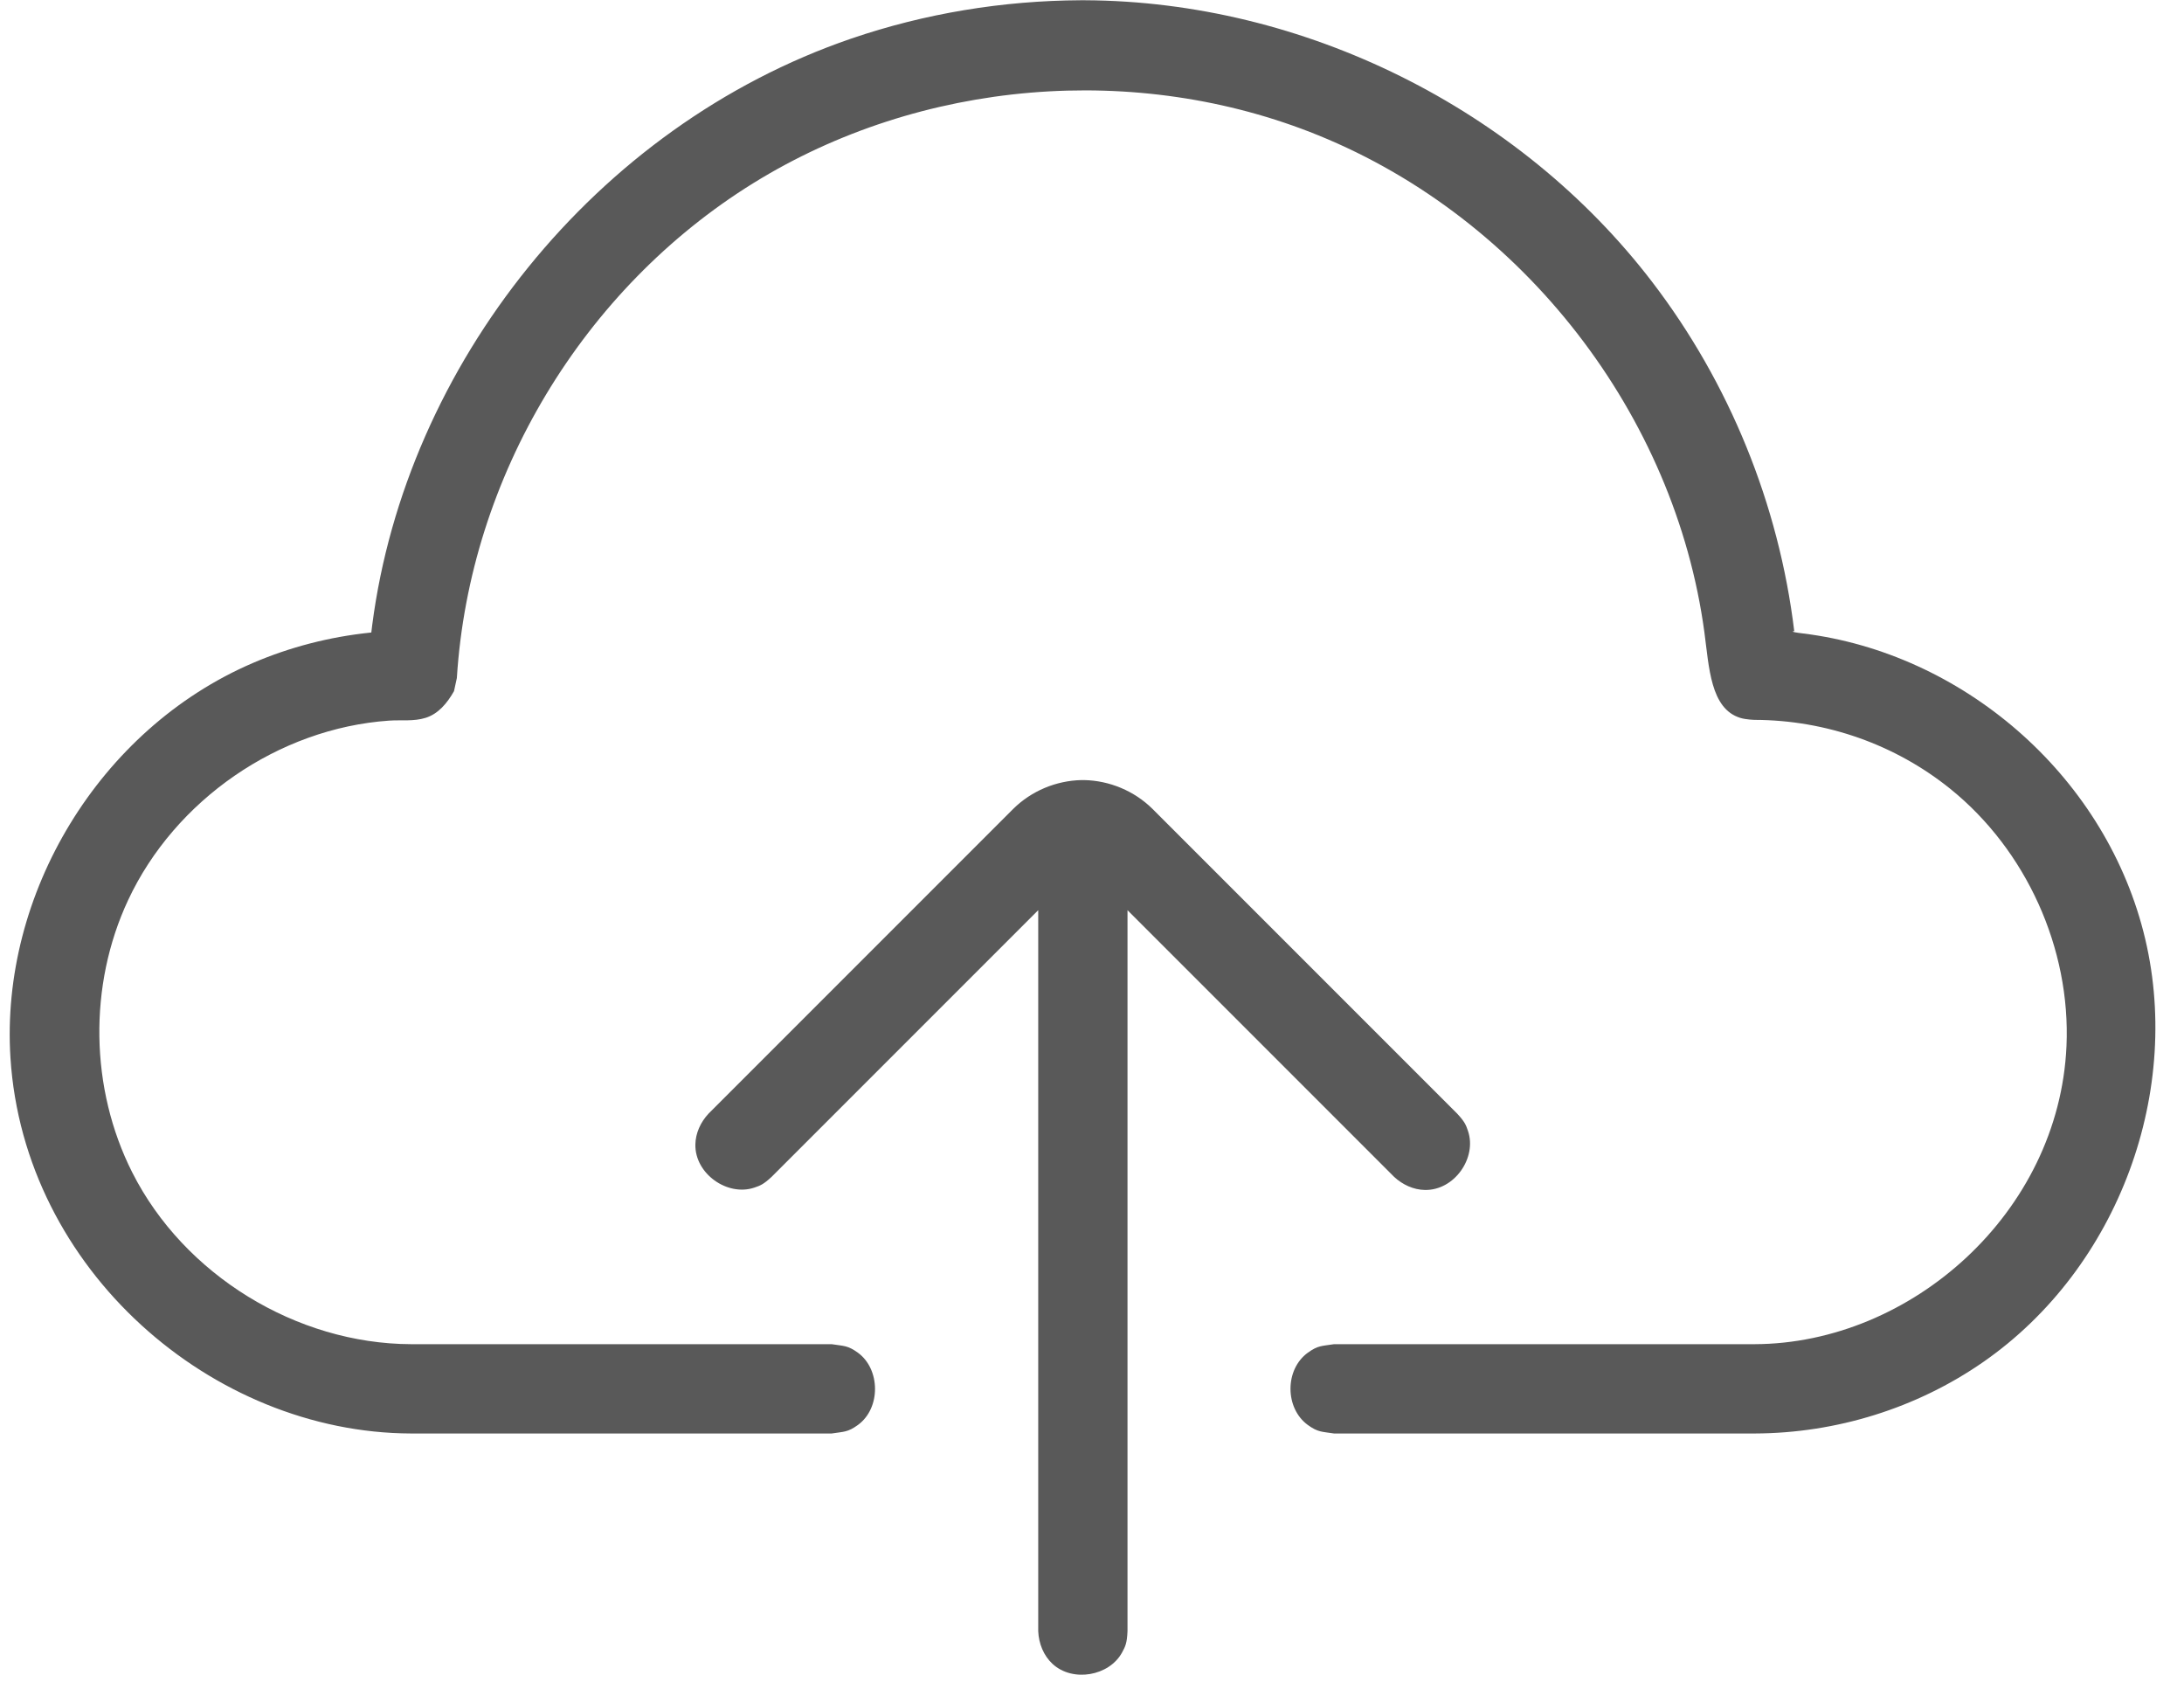 <?xml version="1.0" encoding="UTF-8" standalone="no"?><svg xmlns="http://www.w3.org/2000/svg" xmlns:xlink="http://www.w3.org/1999/xlink" clip-rule="evenodd" fill="#595959" fill-rule="evenodd" height="329.2" preserveAspectRatio="xMidYMid meet" stroke-linejoin="round" stroke-miterlimit="1.414" version="1" viewBox="44.1 92.1 427.5 329.2" width="427.5" zoomAndPan="magnify"><g id="change1_1"><path d="M247.322,270.229l-52.194,52.194c-1.604,1.485 -2.222,1.708 -3.384,2.101c-5.236,1.768 -11.643,-2.693 -11.532,-8.447c0.042,-2.232 1.026,-4.358 2.557,-6.012l59.67,-59.669c3.537,-3.499 8.381,-5.532 13.379,-5.631c0.243,-0.002 0.242,-0.002 0.485,0c4.966,0.098 9.833,2.123 13.379,5.631l59.67,59.669c1.485,1.604 1.707,2.221 2.1,3.384c1.77,5.242 -2.649,11.643 -8.447,11.532c-2.232,-0.042 -4.358,-1.026 -6.012,-2.558l-52.194,-52.194l0,141.091c-0.097,2.355 -0.423,2.995 -1.053,4.159c-2.516,4.648 -9.676,5.886 -13.604,2.27c-1.773,-1.633 -2.72,-4 -2.82,-6.429l0,-141.091Zm-40.43,102.41l-82.352,0c-38.933,-0.127 -75.761,-32.016 -78.395,-73.533c-2.027,-31.957 17.309,-64.277 47.392,-77.232c7.303,-3.146 15.105,-5.144 22.998,-5.965l0.245,-0.024c0.061,-0.515 0.125,-1.03 0.19,-1.544c6.609,-50.722 43.527,-97.501 93.763,-114.692c14.415,-4.933 29.679,-7.426 44.892,-7.5c0.29,0 0.581,0 0.871,0c42.756,0.206 84.958,21.128 110.969,55.082c15.143,19.766 24.836,43.584 27.843,68.376c0,0 -1.341,0.101 1.758,0.467c30.95,3.828 58.576,27.258 66.593,58.374c7.934,30.796 -4.732,65.729 -31.385,84.224c-12.993,9.017 -28.733,13.915 -44.693,13.967l-82.352,0c-2.36,-0.374 -3.129,-0.21 -5.136,-1.669c-4.485,-3.258 -4.552,-10.832 0,-14.139c2.007,-1.459 2.776,-1.295 5.136,-1.669l82.324,0c30.623,-0.1 59.595,-25.712 61.044,-58.334c0.847,-19.086 -7.861,-38.354 -22.756,-50.358c-10.715,-8.635 -24.25,-13.444 -38.28,-13.489c0,0 -1.689,-0.038 -2.826,-0.39c-5.841,-1.807 -6.096,-9.946 -7.015,-16.755c-5.729,-42.446 -35.297,-80.886 -75.568,-97.253c-35.49,-14.423 -77.807,-10.977 -110.664,9.4c-33.174,20.573 -55.48,57.315 -57.963,96.808l-0.558,2.569c-1.334,2.353 -3.076,4.456 -5.581,5.231c-2.351,0.727 -4.752,0.372 -7.15,0.539c-21.618,1.509 -41.891,15.502 -51.067,35.143c-7.785,16.663 -7.466,36.866 0.809,53.262c10.135,20.081 32.145,33.554 54.59,33.627l82.324,0c2.36,0.374 3.129,0.21 5.136,1.669c4.406,3.201 4.524,10.852 0,14.139c-2.007,1.459 -2.776,1.295 -5.136,1.669Z"/></g></svg>